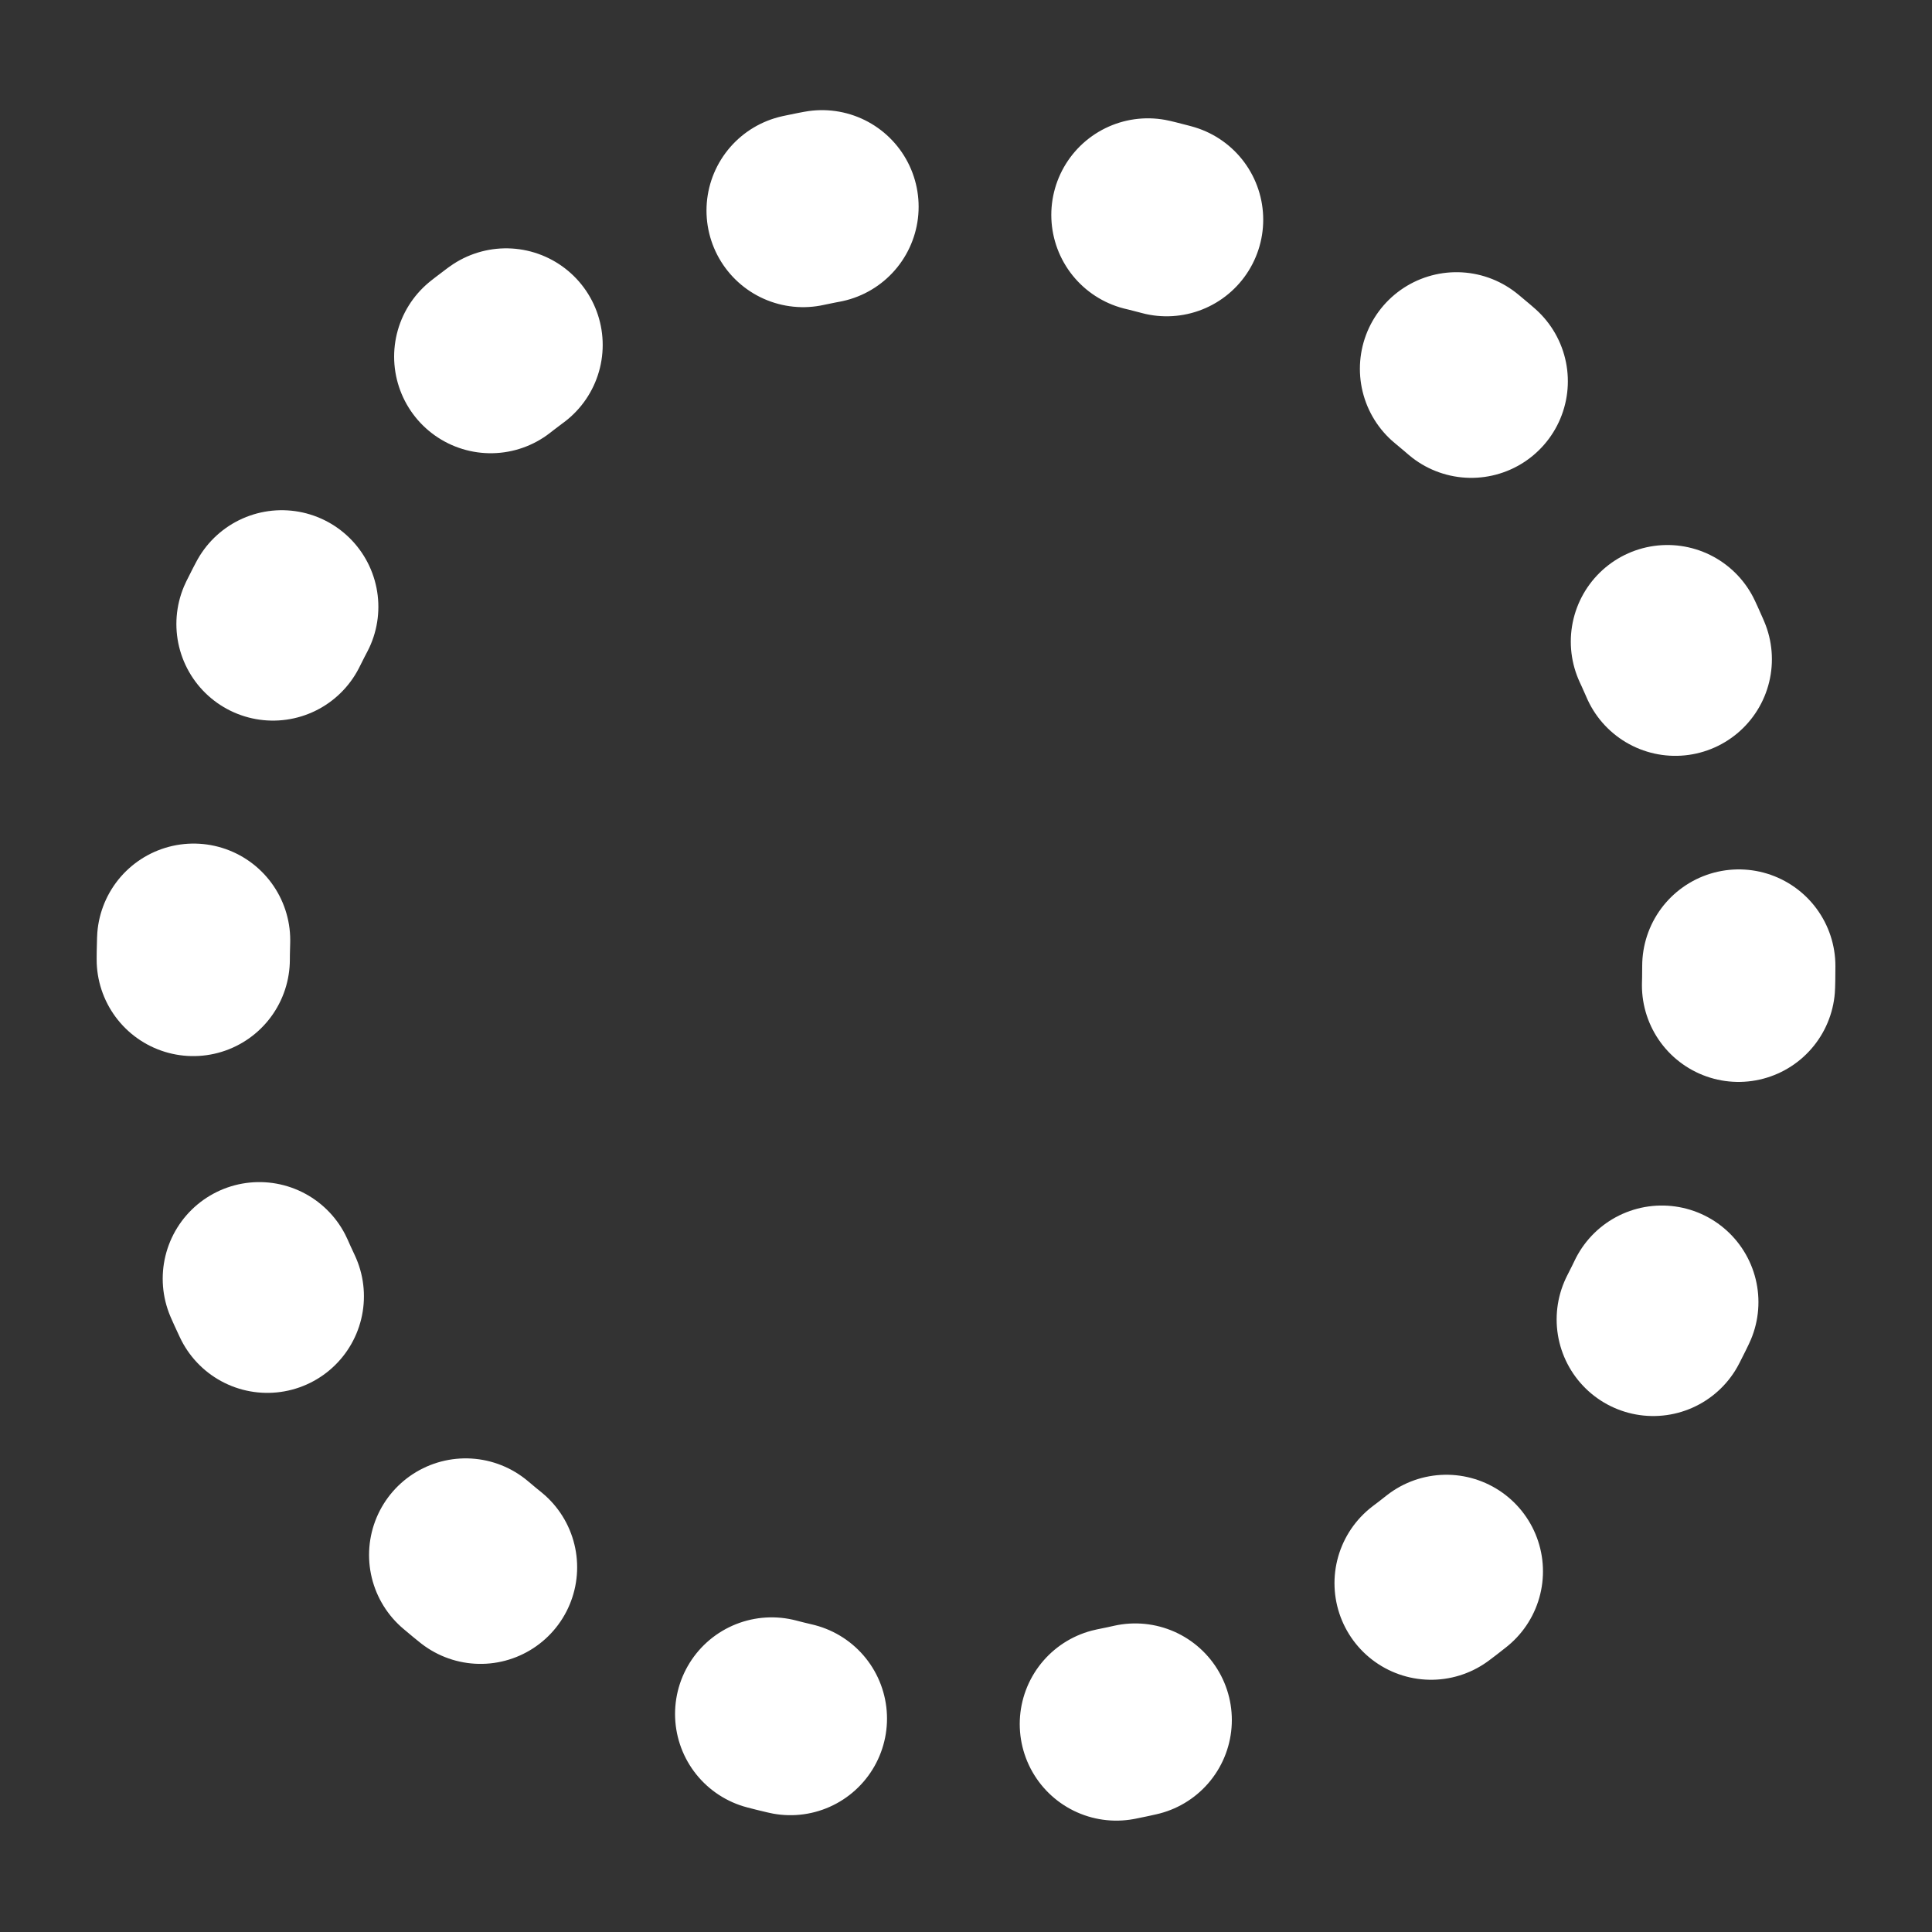 <svg xmlns='http://www.w3.org/2000/svg' xmlns:xlink='http://www.w3.org/1999/xlink' width='100' height='100'><rect width="100%" height="100%" fill="#333333" stroke="none"/><circle id='a' cx='50' cy='50' r='40' fill='none' stroke='#fff' stroke-dasharray='1,17' stroke-linecap='round' stroke-width='10'/><animateTransform xlink:href='#a' attributeName='transform' attributeType='XML' dur='3s' from='0 50 50' repeatCount='indefinite' to='360 50 50' type='rotate'/></svg>